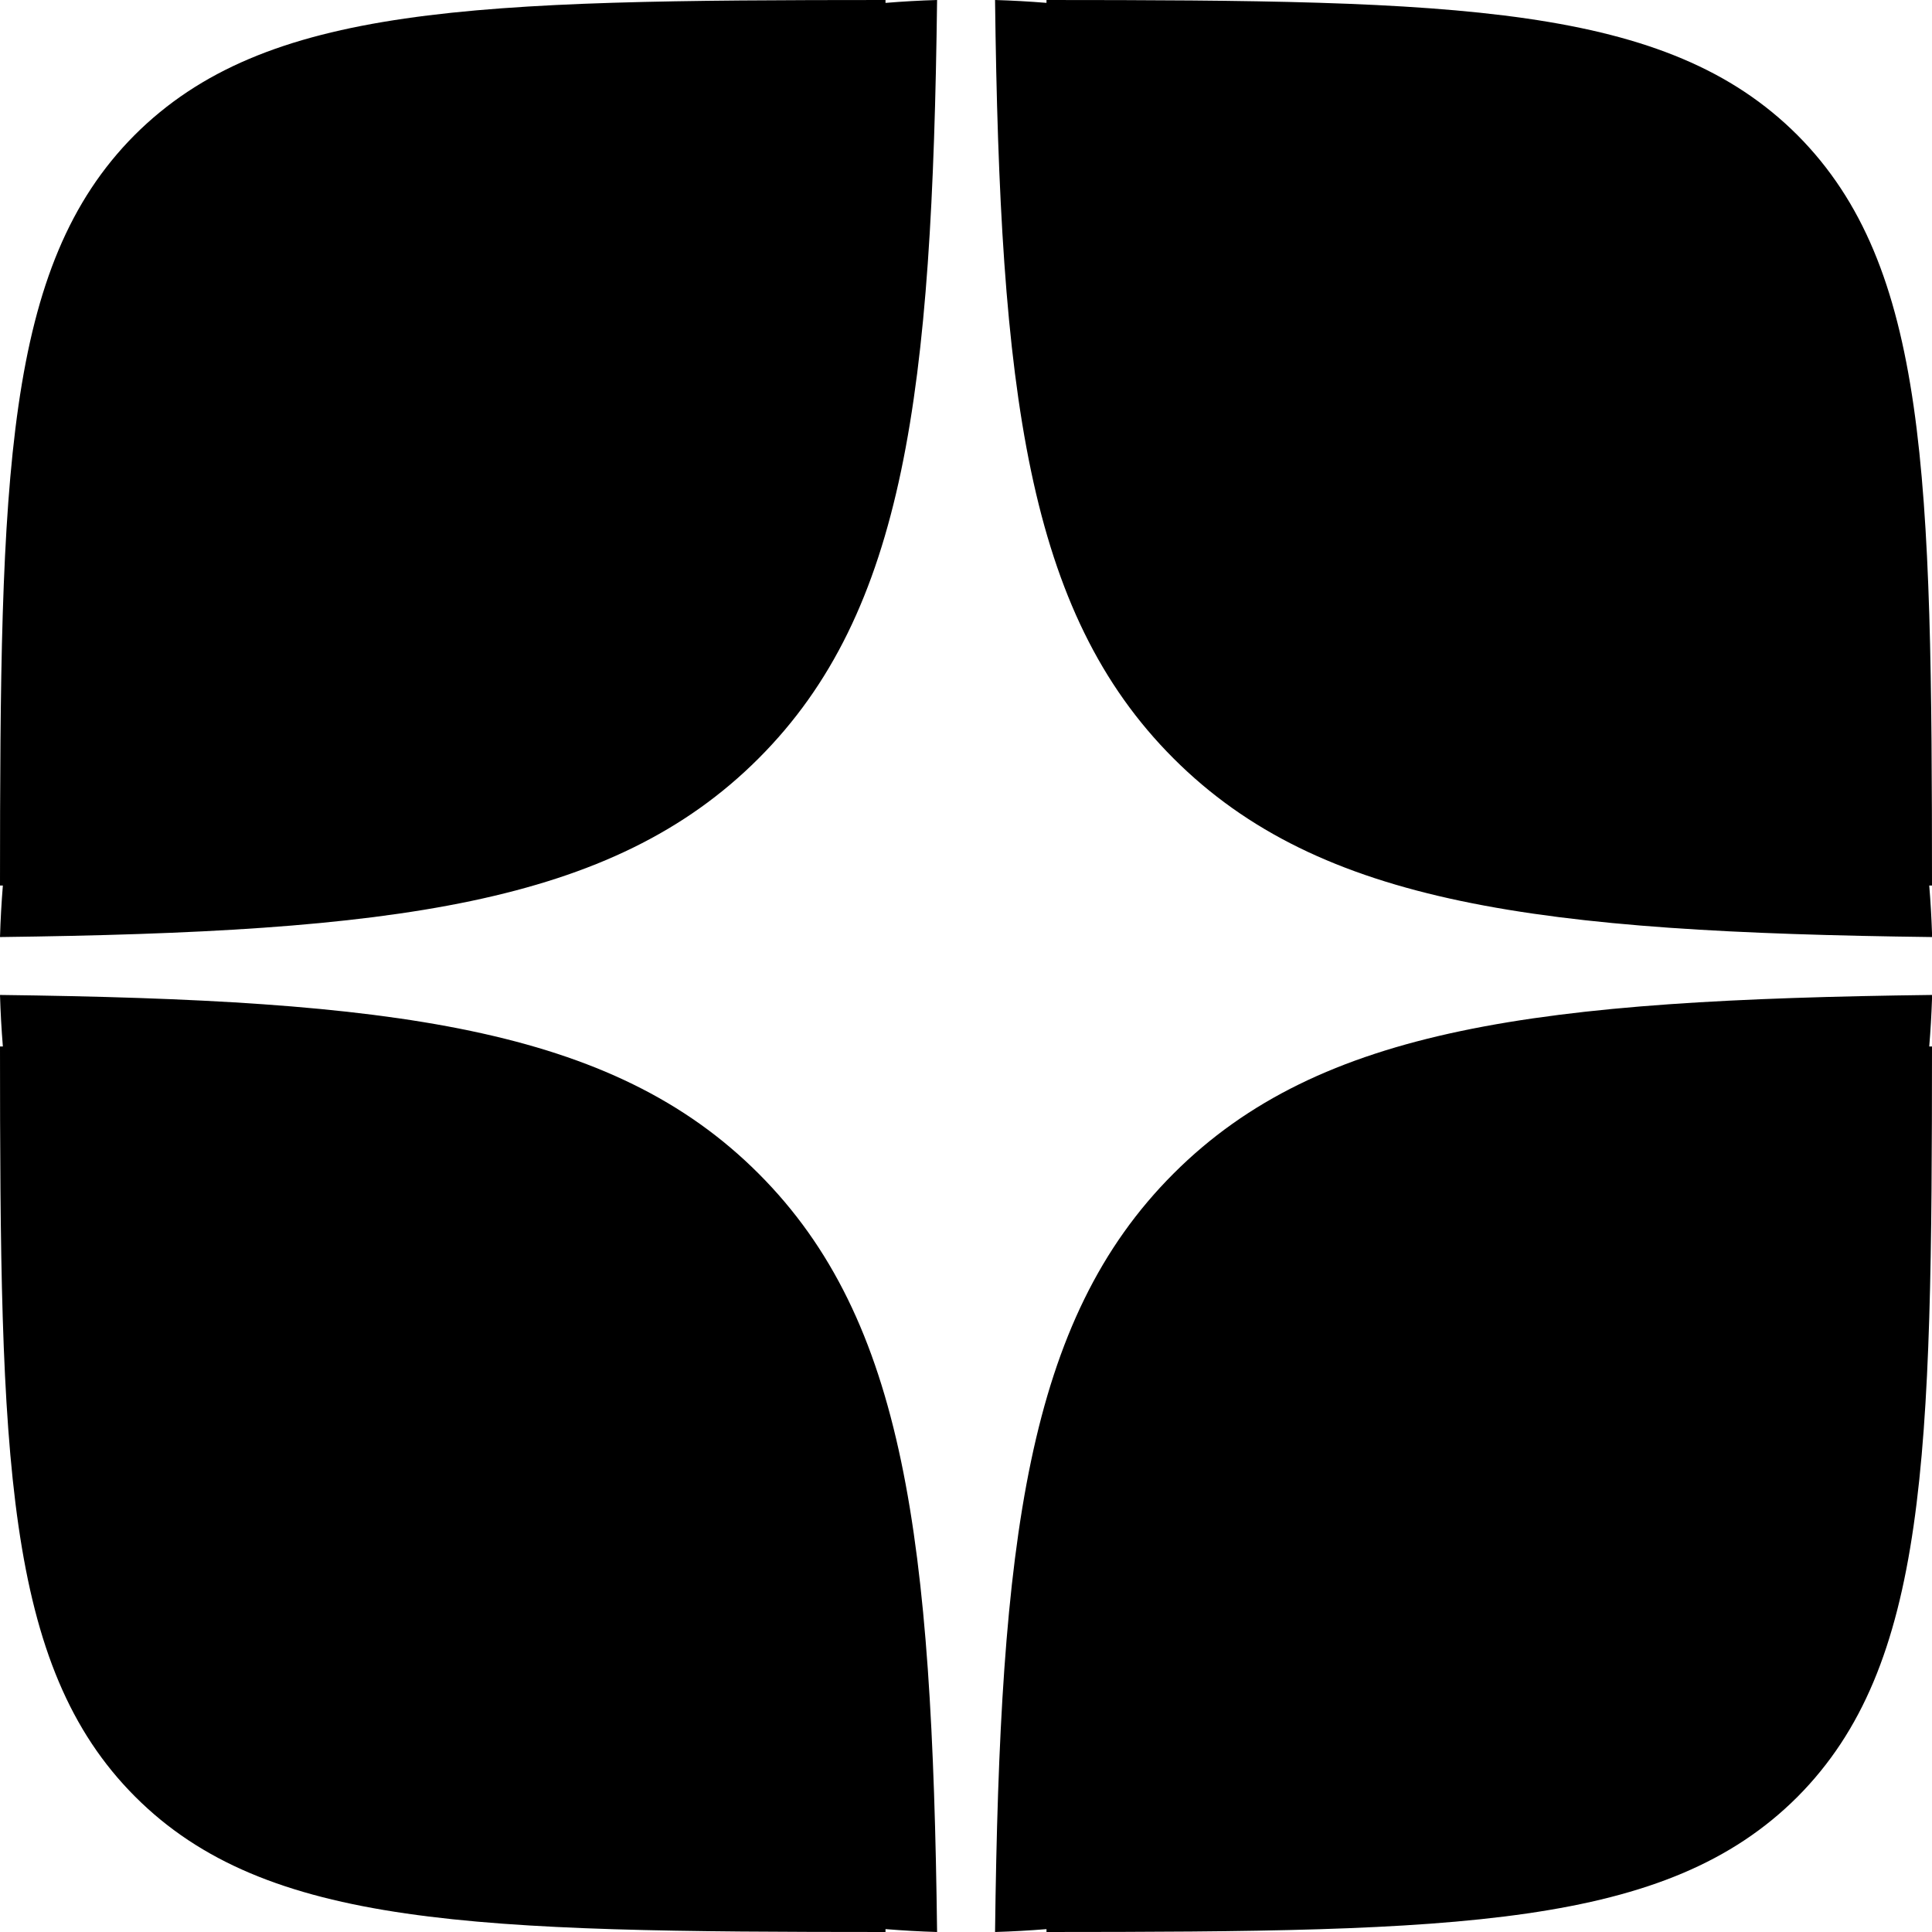 <svg width="56" height="56" viewBox="0 0 56 56" fill="none" xmlns="http://www.w3.org/2000/svg">
<path fill-rule="evenodd" clip-rule="evenodd" d="M52.103 52.08C48.305 55.878 42.251 55.996 30.333 56V55.917C29.84 55.957 29.342 55.985 28.842 56C28.983 44.652 29.759 38.272 34.017 34.015C38.275 29.758 44.654 28.981 56 28.839V28.962C55.984 29.422 55.958 29.879 55.92 30.333H56C55.996 42.207 55.878 48.282 52.103 52.08ZM56 27.161C44.654 27.019 38.275 26.242 34.017 21.985C29.759 17.728 28.983 11.348 28.842 0C29.342 0.015 29.84 0.043 30.333 0.083V0C42.23 0.004 48.306 0.122 52.103 3.92C55.883 7.722 55.996 13.807 56 25.667H55.92C55.958 26.121 55.984 26.578 56 27.038V27.161ZM25.667 0V0.084C26.162 0.043 26.66 0.015 27.162 0C27.021 11.348 26.244 17.728 21.986 21.985C17.729 26.243 11.349 27.019 0 27.161C0.015 26.659 0.043 26.161 0.083 25.667H0C0.004 13.793 0.122 7.718 3.897 3.92C7.695 0.122 13.749 0.004 25.667 0ZM0 30.333H0.083C0.043 29.839 0.015 29.341 0 28.839C11.349 28.981 17.729 29.757 21.986 34.015C26.244 38.272 27.021 44.652 27.162 56C26.66 55.985 26.162 55.957 25.667 55.916V56C13.793 55.996 7.718 55.878 3.92 52.08C0.118 48.278 0.004 42.193 0 30.333Z" fill="black"/>
</svg>
